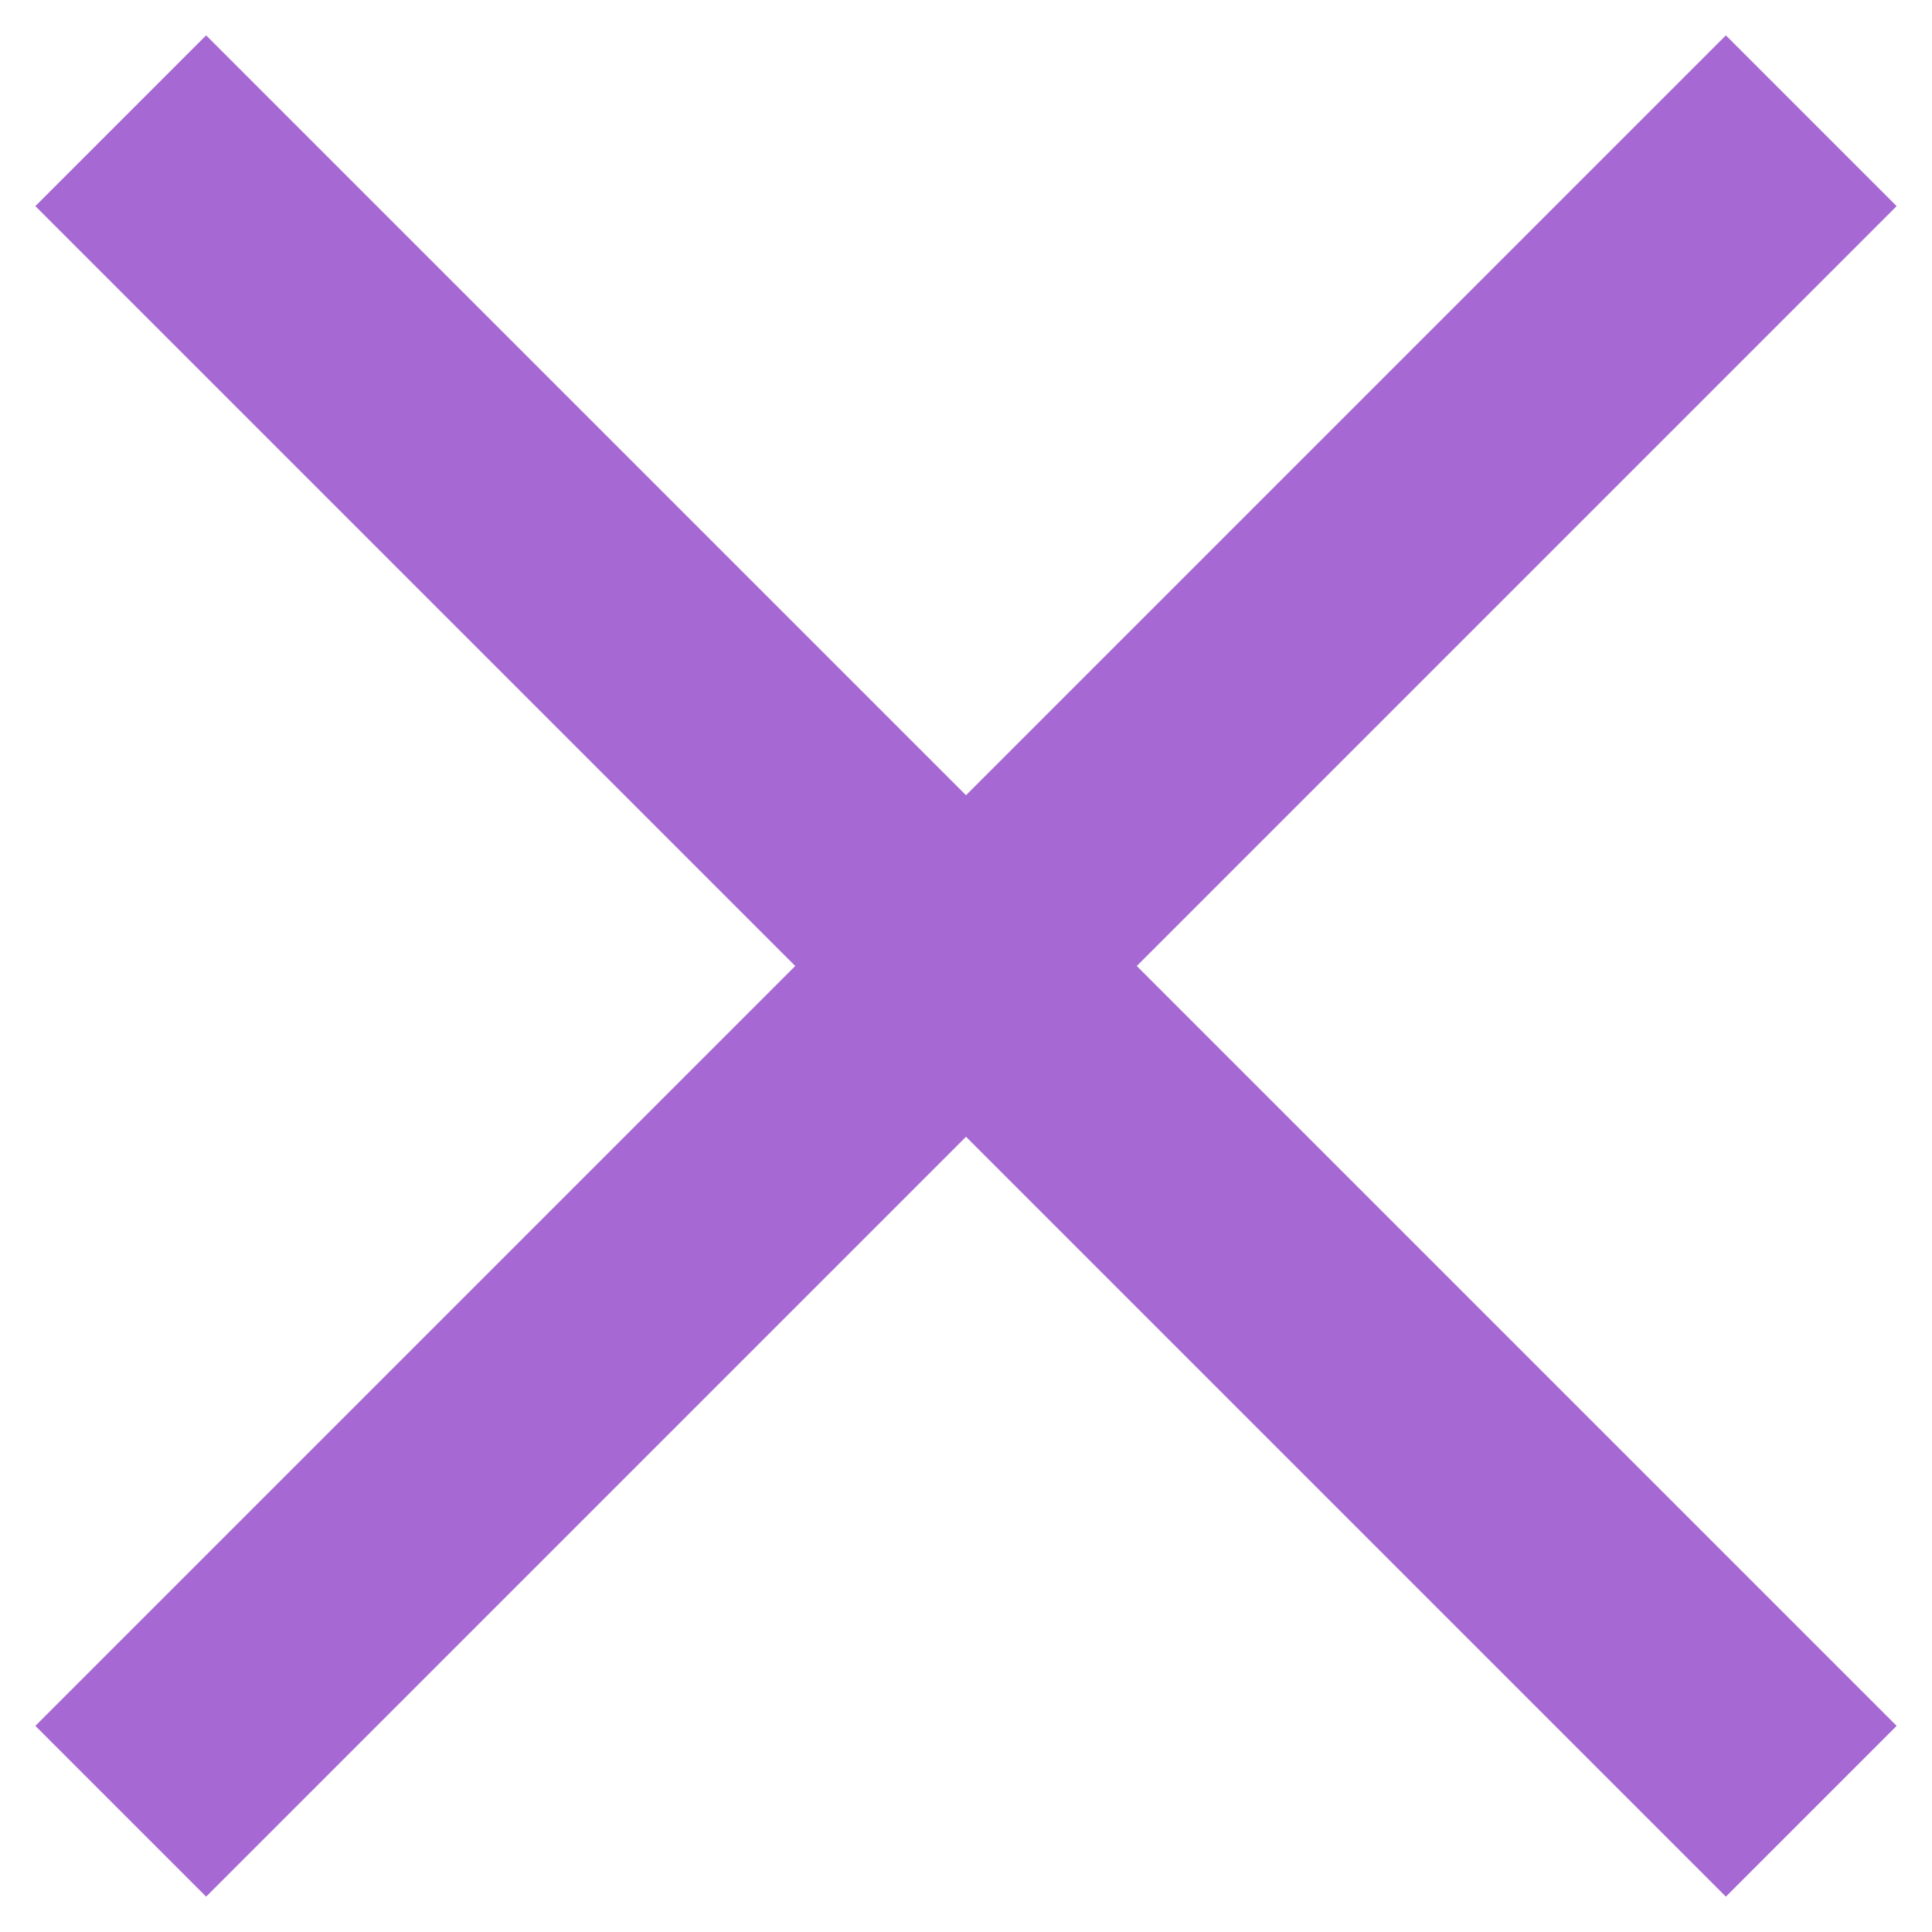 <?xml version="1.0" encoding="UTF-8"?> <svg xmlns="http://www.w3.org/2000/svg" width="16" height="16" viewBox="0 0 16 16" fill="none"><path d="M1 1L15 15" stroke="#A668D3" stroke-width="2"></path><path d="M15 1L1 15" stroke="#A668D3" stroke-width="2"></path></svg> 